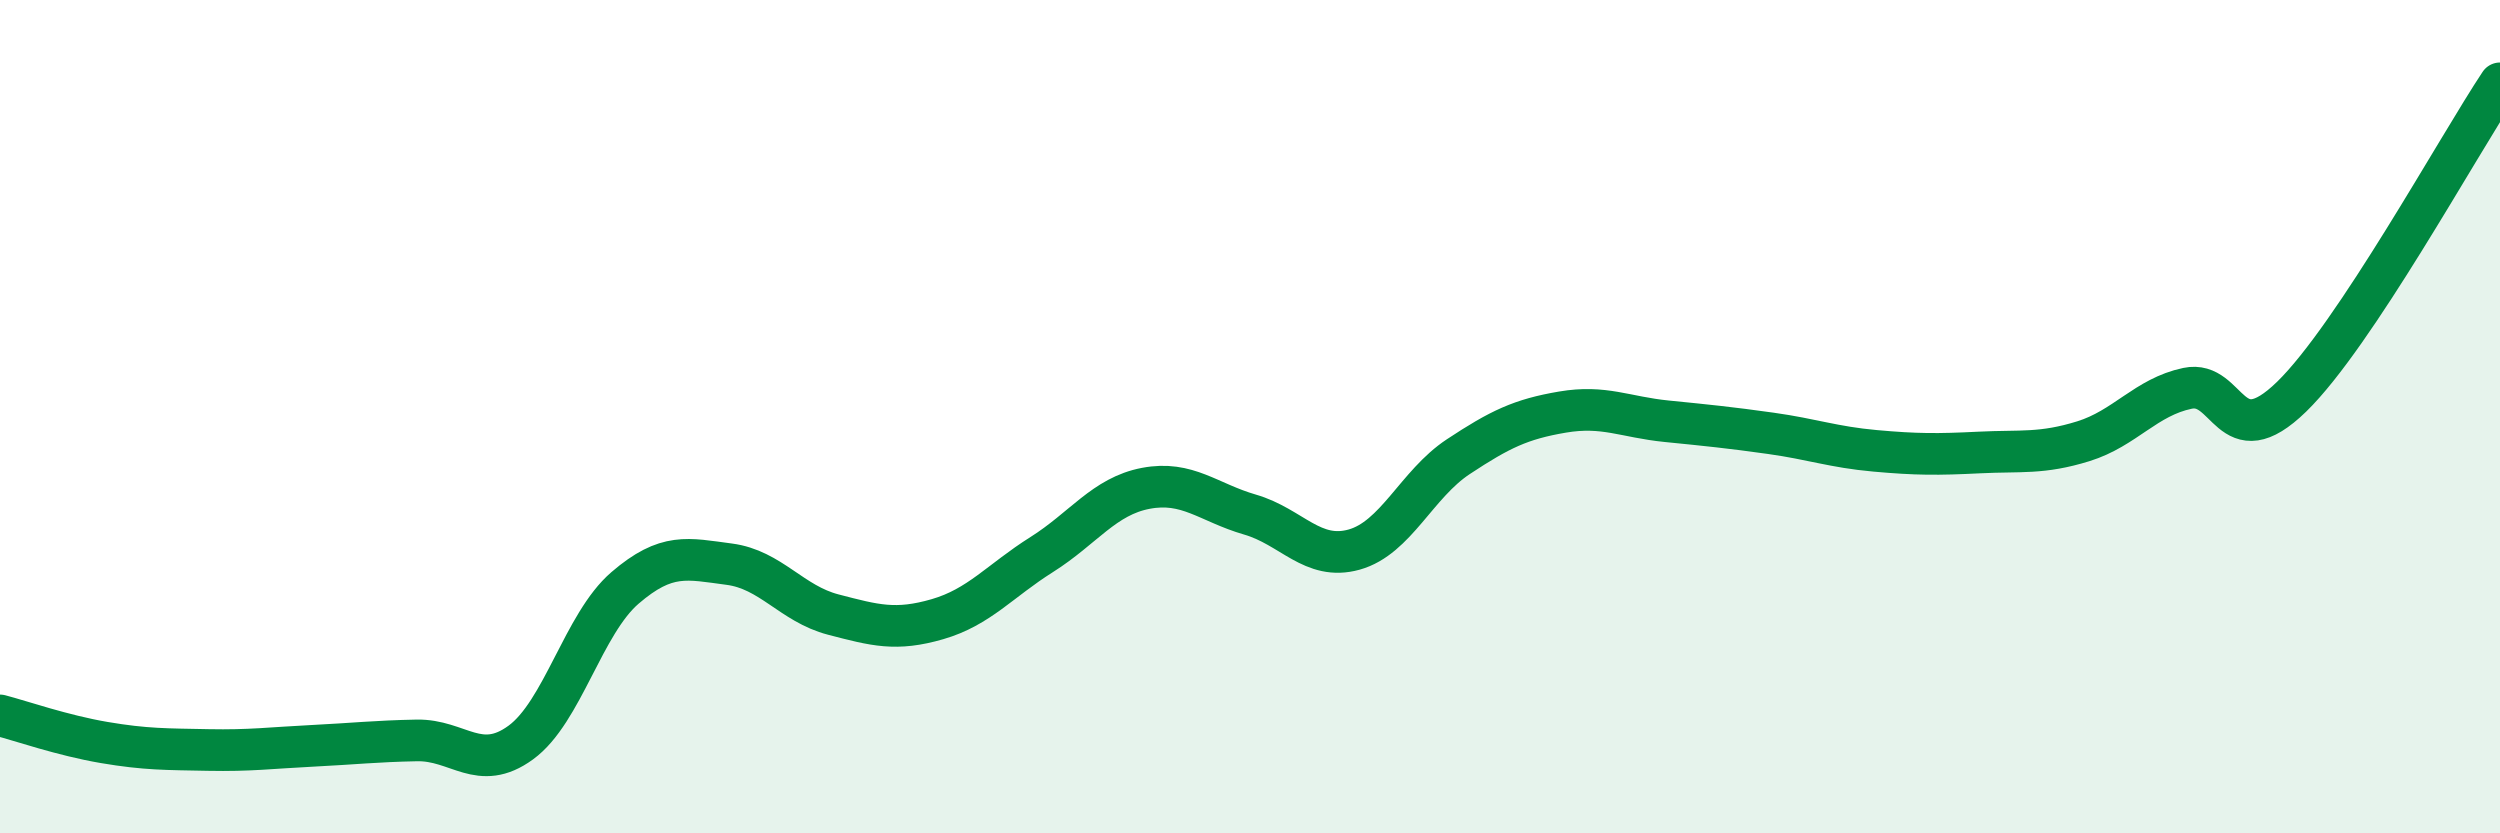 
    <svg width="60" height="20" viewBox="0 0 60 20" xmlns="http://www.w3.org/2000/svg">
      <path
        d="M 0,17.17 C 0.5,17.3 1.5,17.65 2.5,17.82 C 3.5,17.99 4,17.98 5,18 C 6,18.02 6.5,17.95 7.5,17.9 C 8.5,17.85 9,17.79 10,17.77 C 11,17.75 11.5,18.55 12.5,17.82 C 13.5,17.09 14,14.97 15,14.11 C 16,13.25 16.5,13.41 17.5,13.54 C 18.5,13.67 19,14.49 20,14.75 C 21,15.01 21.5,15.15 22.5,14.86 C 23.5,14.57 24,13.94 25,13.31 C 26,12.68 26.5,11.91 27.5,11.72 C 28.5,11.53 29,12.06 30,12.35 C 31,12.64 31.5,13.47 32.5,13.19 C 33.5,12.91 34,11.62 35,10.96 C 36,10.3 36.5,10.06 37.5,9.89 C 38.5,9.72 39,10.01 40,10.11 C 41,10.21 41.5,10.26 42.5,10.4 C 43.5,10.54 44,10.73 45,10.82 C 46,10.91 46.5,10.91 47.5,10.86 C 48.5,10.81 49,10.9 50,10.59 C 51,10.28 51.5,9.53 52.5,9.32 C 53.5,9.11 53.5,10.98 55,9.52 C 56.5,8.06 59,3.5 60,2L60 20L0 20Z"
        fill="#008740"
        opacity="0.1"
        stroke-linecap="round"
        stroke-linejoin="round"
      />
      <path
        d="M 0,17.17 C 0.5,17.3 1.5,17.65 2.5,17.82 C 3.5,17.99 4,17.98 5,18 C 6,18.02 6.5,17.95 7.5,17.9 C 8.5,17.85 9,17.79 10,17.77 C 11,17.75 11.5,18.55 12.5,17.82 C 13.5,17.09 14,14.97 15,14.11 C 16,13.25 16.5,13.41 17.5,13.54 C 18.5,13.67 19,14.49 20,14.75 C 21,15.01 21.5,15.15 22.5,14.86 C 23.5,14.57 24,13.94 25,13.31 C 26,12.68 26.5,11.91 27.5,11.72 C 28.5,11.53 29,12.06 30,12.35 C 31,12.64 31.5,13.47 32.5,13.19 C 33.5,12.91 34,11.62 35,10.96 C 36,10.3 36.5,10.06 37.5,9.89 C 38.5,9.72 39,10.01 40,10.11 C 41,10.21 41.5,10.26 42.5,10.4 C 43.5,10.54 44,10.73 45,10.82 C 46,10.91 46.5,10.91 47.5,10.86 C 48.5,10.81 49,10.9 50,10.59 C 51,10.28 51.5,9.53 52.5,9.32 C 53.5,9.11 53.5,10.98 55,9.52 C 56.5,8.06 59,3.5 60,2"
        stroke="#008740"
        stroke-width="1"
        fill="none"
        stroke-linecap="round"
        stroke-linejoin="round"
      />
    </svg>
  